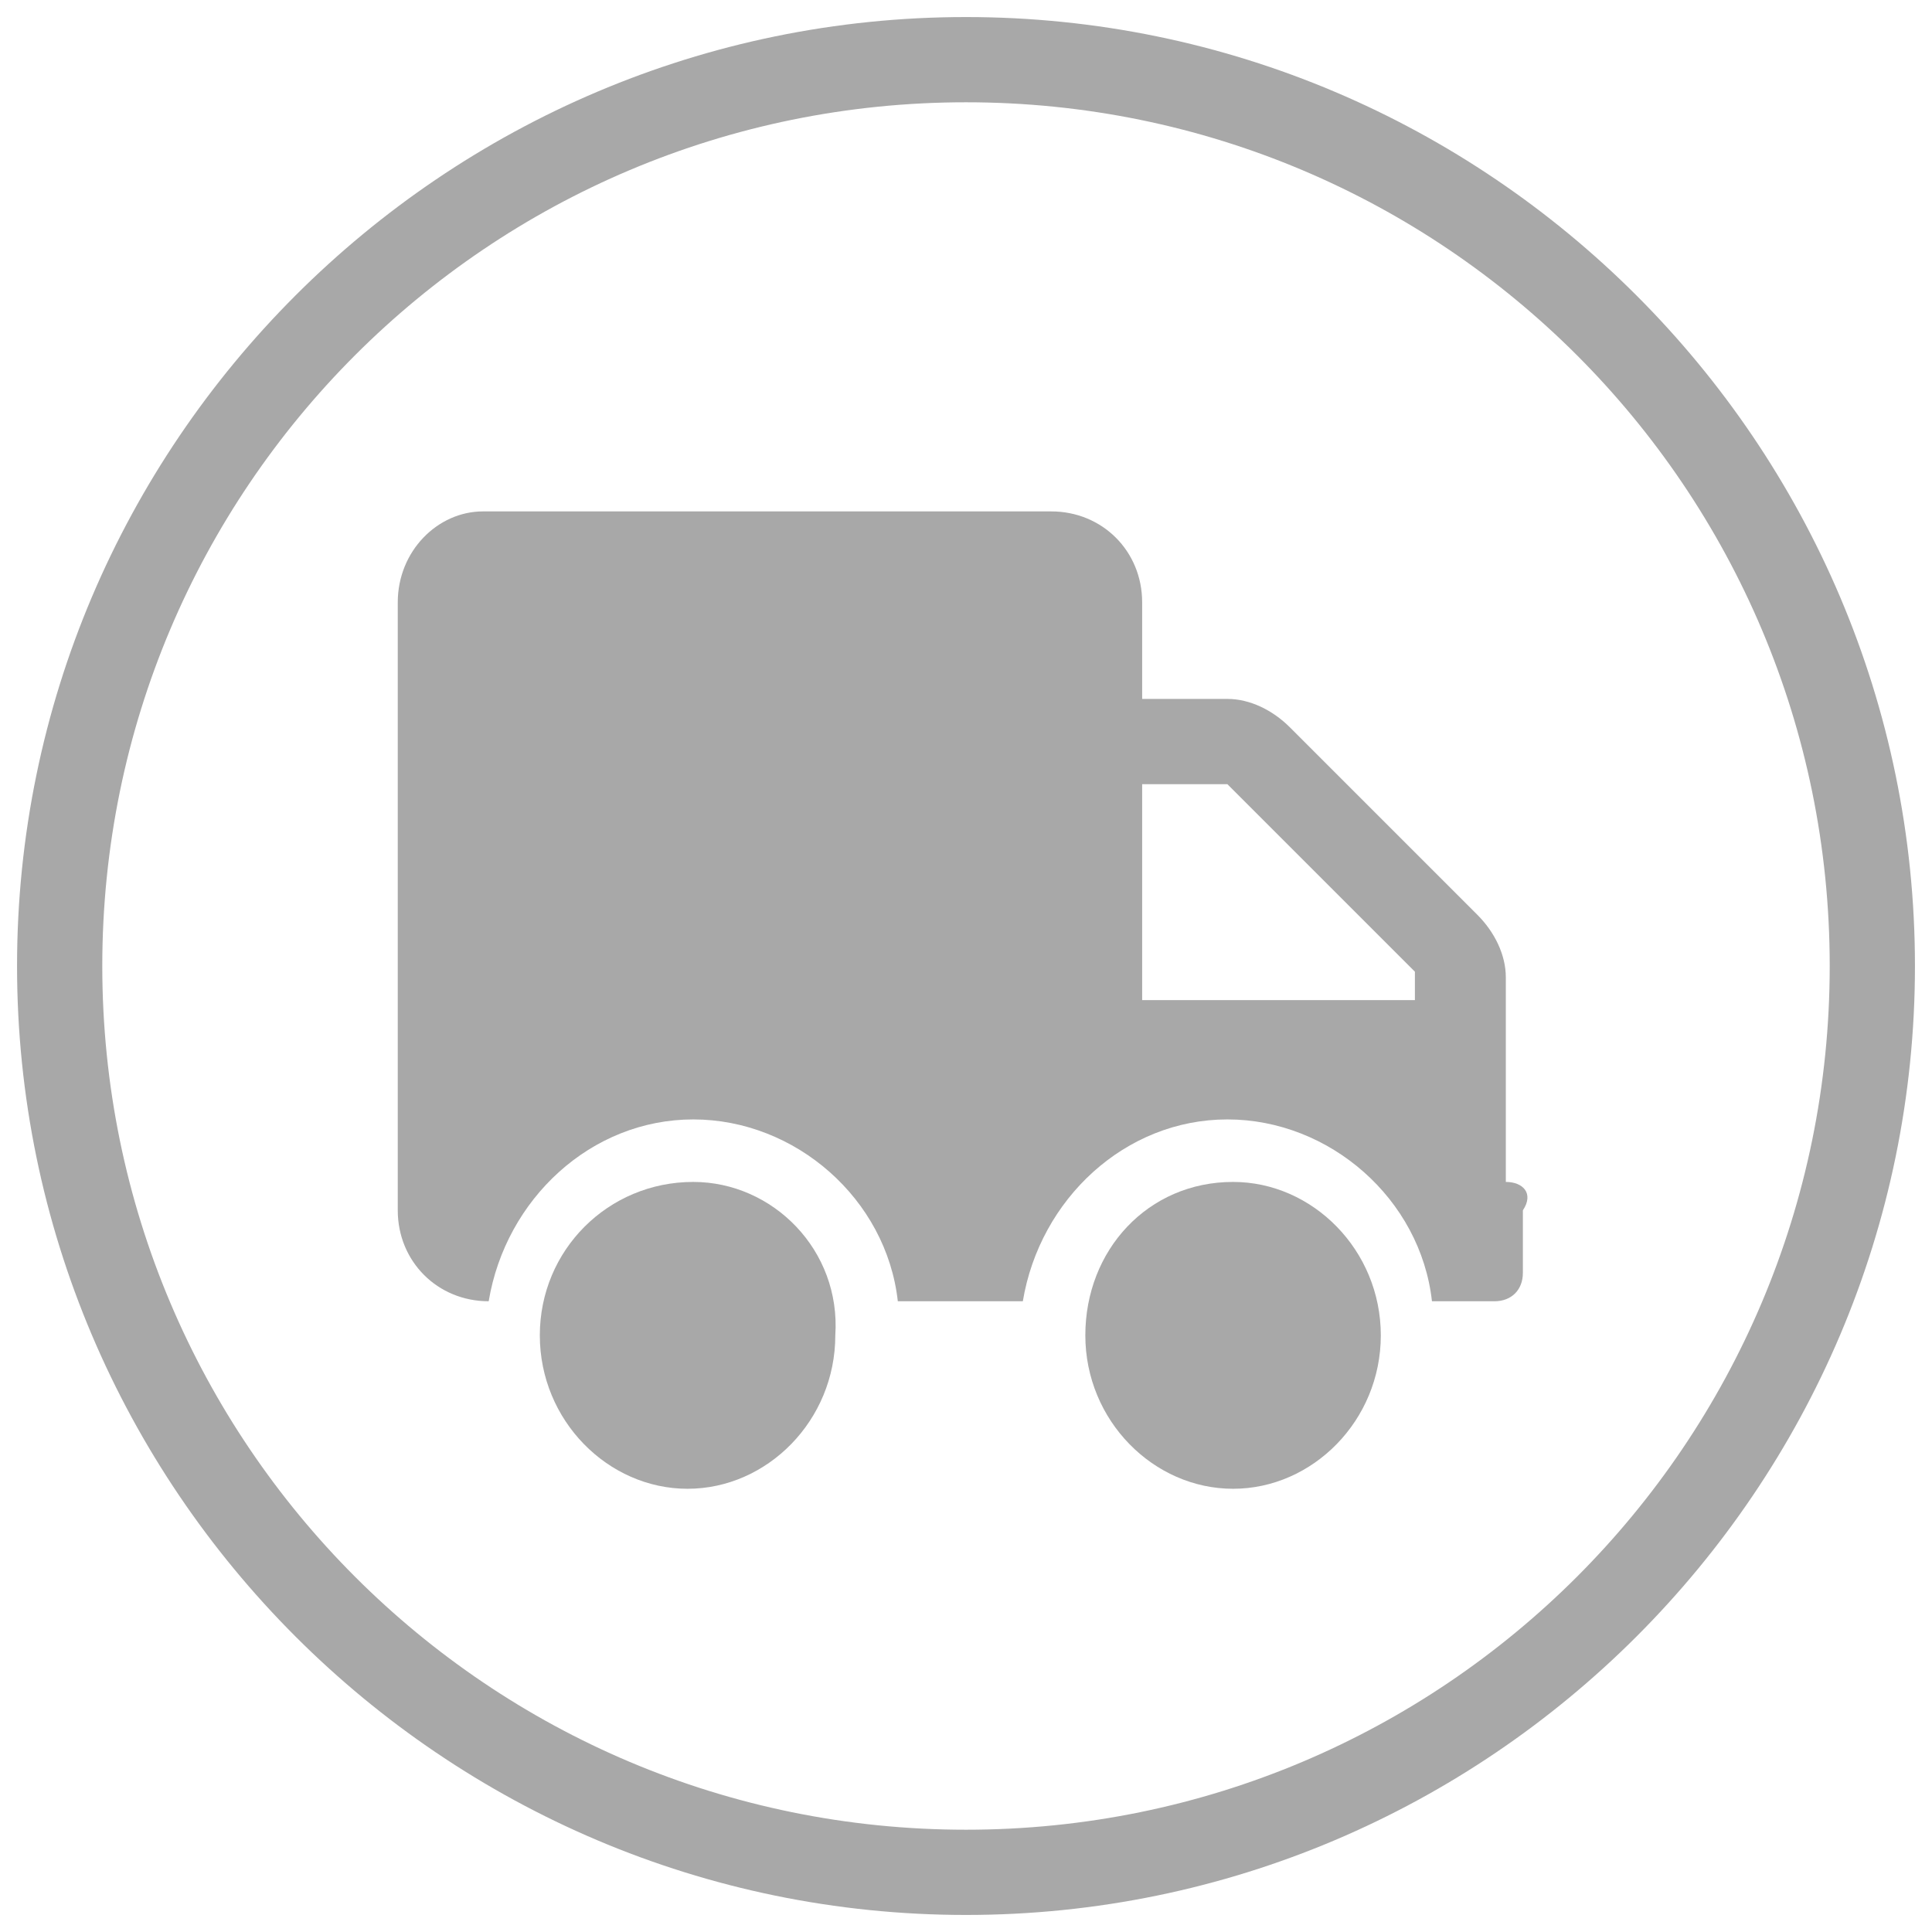 <?xml version="1.0" encoding="utf-8"?>
<!-- Generator: Adobe Illustrator 24.1.0, SVG Export Plug-In . SVG Version: 6.00 Build 0)  -->
<svg version="1.1" id="Layer_1" xmlns="http://www.w3.org/2000/svg" xmlns:xlink="http://www.w3.org/1999/xlink" x="0px" y="0px"
	 viewBox="0 0 34 34" style="enable-background:new 0 0 34 34;" xml:space="preserve">
<style type="text/css">
	.st0{fill:#A8A8A8;}
</style>
<g id="Clip-7">
</g>
<g>
	<path class="st0" d="M21.7,20.8c-1.5,0-2.6,1.2-2.6,2.7s1.2,2.7,2.6,2.7c1.4,0,2.6-1.2,2.6-2.7S23.1,20.8,21.7,20.8z"/>
	<path class="st0" d="M12.2,20.8c-1.5,0-2.7,1.2-2.7,2.7s1.2,2.7,2.6,2.7s2.6-1.2,2.6-2.7C14.8,22,13.6,20.8,12.2,20.8z"/>
	<path class="st0" d="M26.5,20.8v-3.6c0-0.4-0.2-0.8-0.5-1.1l-3.3-3.3c-0.3-0.3-0.7-0.5-1.1-0.5h-1.5v-1.7c0-0.9-0.7-1.6-1.6-1.6
		h-10C7.7,9,7,9.7,7,10.6v10.7c0,0.9,0.7,1.6,1.6,1.6c0.3-1.8,1.8-3.2,3.6-3.2s3.4,1.4,3.6,3.2H18c0.3-1.8,1.8-3.2,3.6-3.2
		c1.8,0,3.4,1.4,3.6,3.2h1.1c0.3,0,0.5-0.2,0.5-0.5v-1.1C27,21,26.8,20.8,26.5,20.8z M24.9,17.6h-4.8v-3.8h1.5l3.3,3.3V17.6z"/>
	<path class="st0" d="M17,0.3C7.8,0.3,0.3,7.8,0.3,17S7.8,33.7,17,33.7S33.7,26.2,33.7,17S26.2,0.3,17,0.3z M17,32.2
		C8.6,32.2,1.8,25.4,1.8,17S8.6,1.8,17,1.8S32.2,8.6,32.2,17S25.4,32.2,17,32.2z"/>
</g>
</svg>

